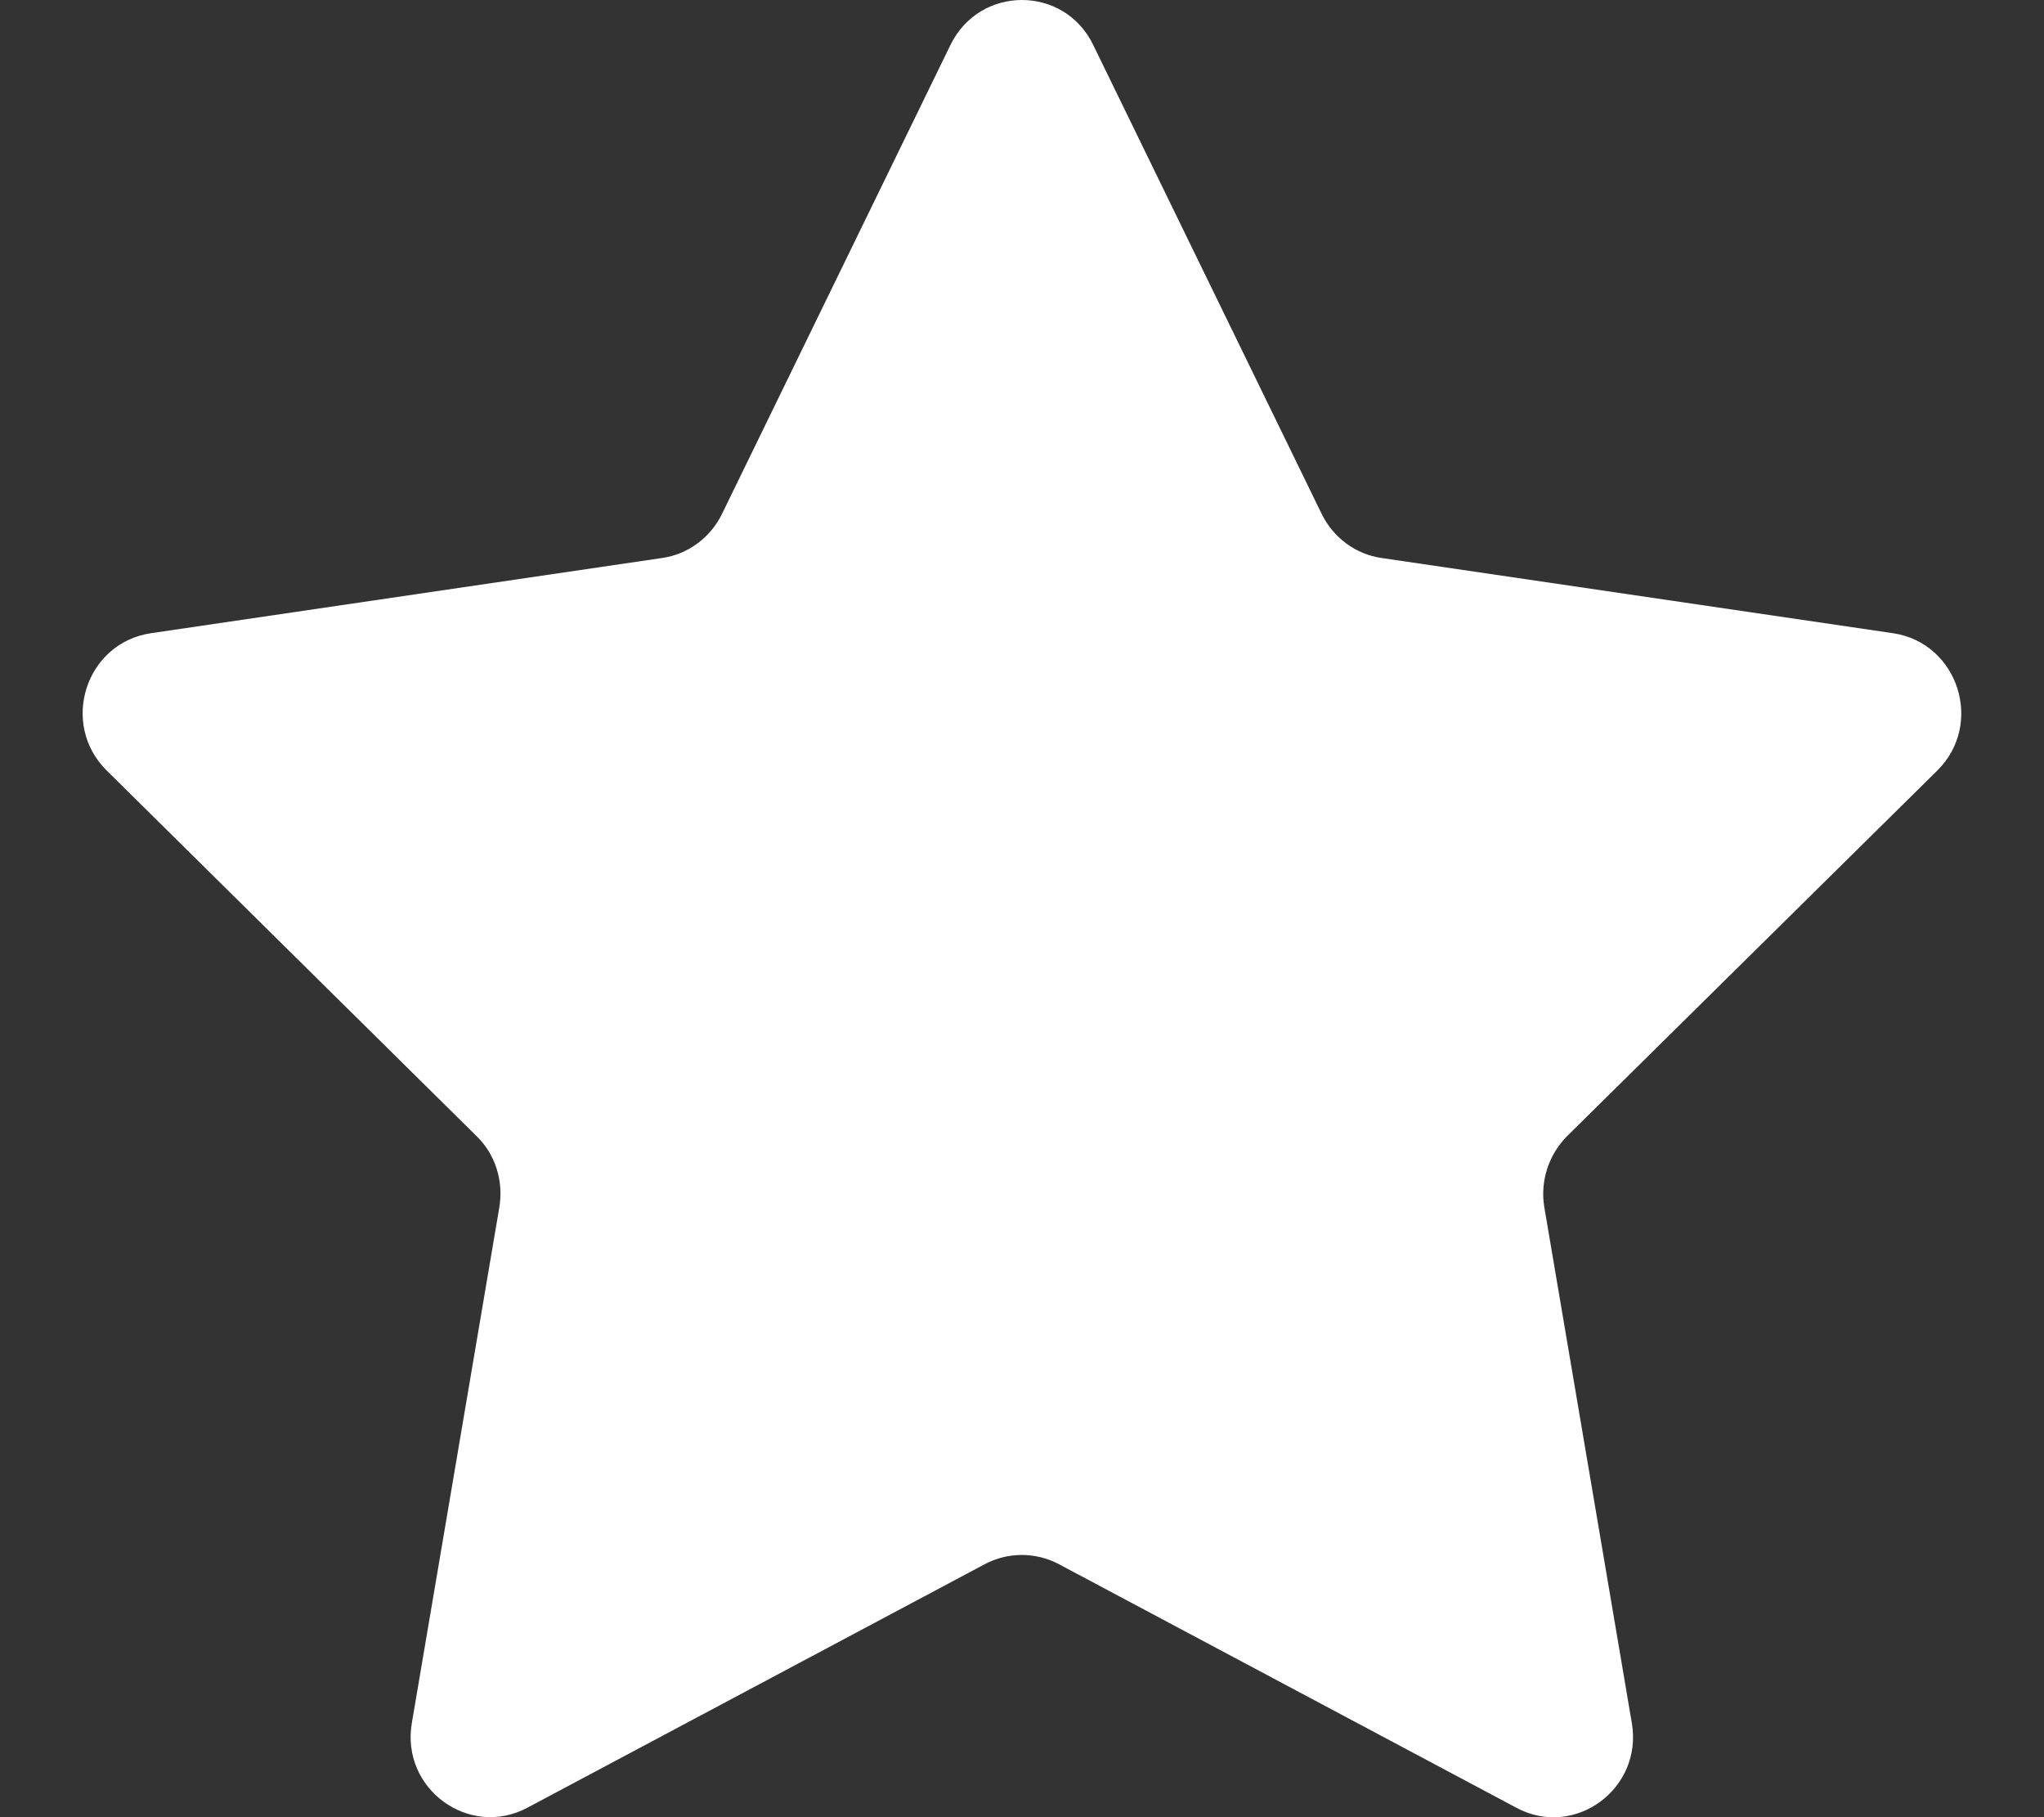 <?xml version="1.0" encoding="utf-8"?>
<!-- Generator: Adobe Illustrator 27.8.1, SVG Export Plug-In . SVG Version: 6.00 Build 0)  -->
<svg version="1.1"
	 id="svg2207" xmlns:rdf="http://www.w3.org/1999/02/22-rdf-syntax-ns#" xmlns:dc="http://purl.org/dc/elements/1.1/" xmlns:cc="http://creativecommons.org/ns#" xmlns:svg="http://www.w3.org/2000/svg"
	 xmlns="http://www.w3.org/2000/svg" xmlns:xlink="http://www.w3.org/1999/xlink" x="0px" y="0px" viewBox="0 0 614.4 546.1"
	 style="enable-background:new 0 0 614.4 546.1;" xml:space="preserve">
<rect x="0" y="0" width="614.4" height="546.1" fill="#333333" stroke="none"/>
<style type="text/css">
	.st0{fill:#FFFFFF;}
</style>
<path class="st0" d="M328.6,13.5l68.7,141c3.5,7.1,10.2,12.1,18,13.2l153.7,22.6c19.6,2.9,27.5,27.3,13.3,41.3L471.1,341.4
	c-5.6,5.6-8.2,13.6-6.9,21.4l26.3,155c3.4,19.8-17.2,34.9-34.7,25.5l-137.5-73.2c-7-3.7-15.3-3.7-22.3,0l-137.5,73.2
	c-17.5,9.3-38.1-5.7-34.7-25.5l26.3-155c1.3-7.9-1.2-15.9-6.9-21.4L32.1,231.6c-14.2-14-6.4-38.4,13.3-41.3L199,167.7
	c7.8-1.1,14.5-6.1,18-13.2l68.7-141C294.5-4.5,319.9-4.5,328.6,13.5z"/>
</svg>
